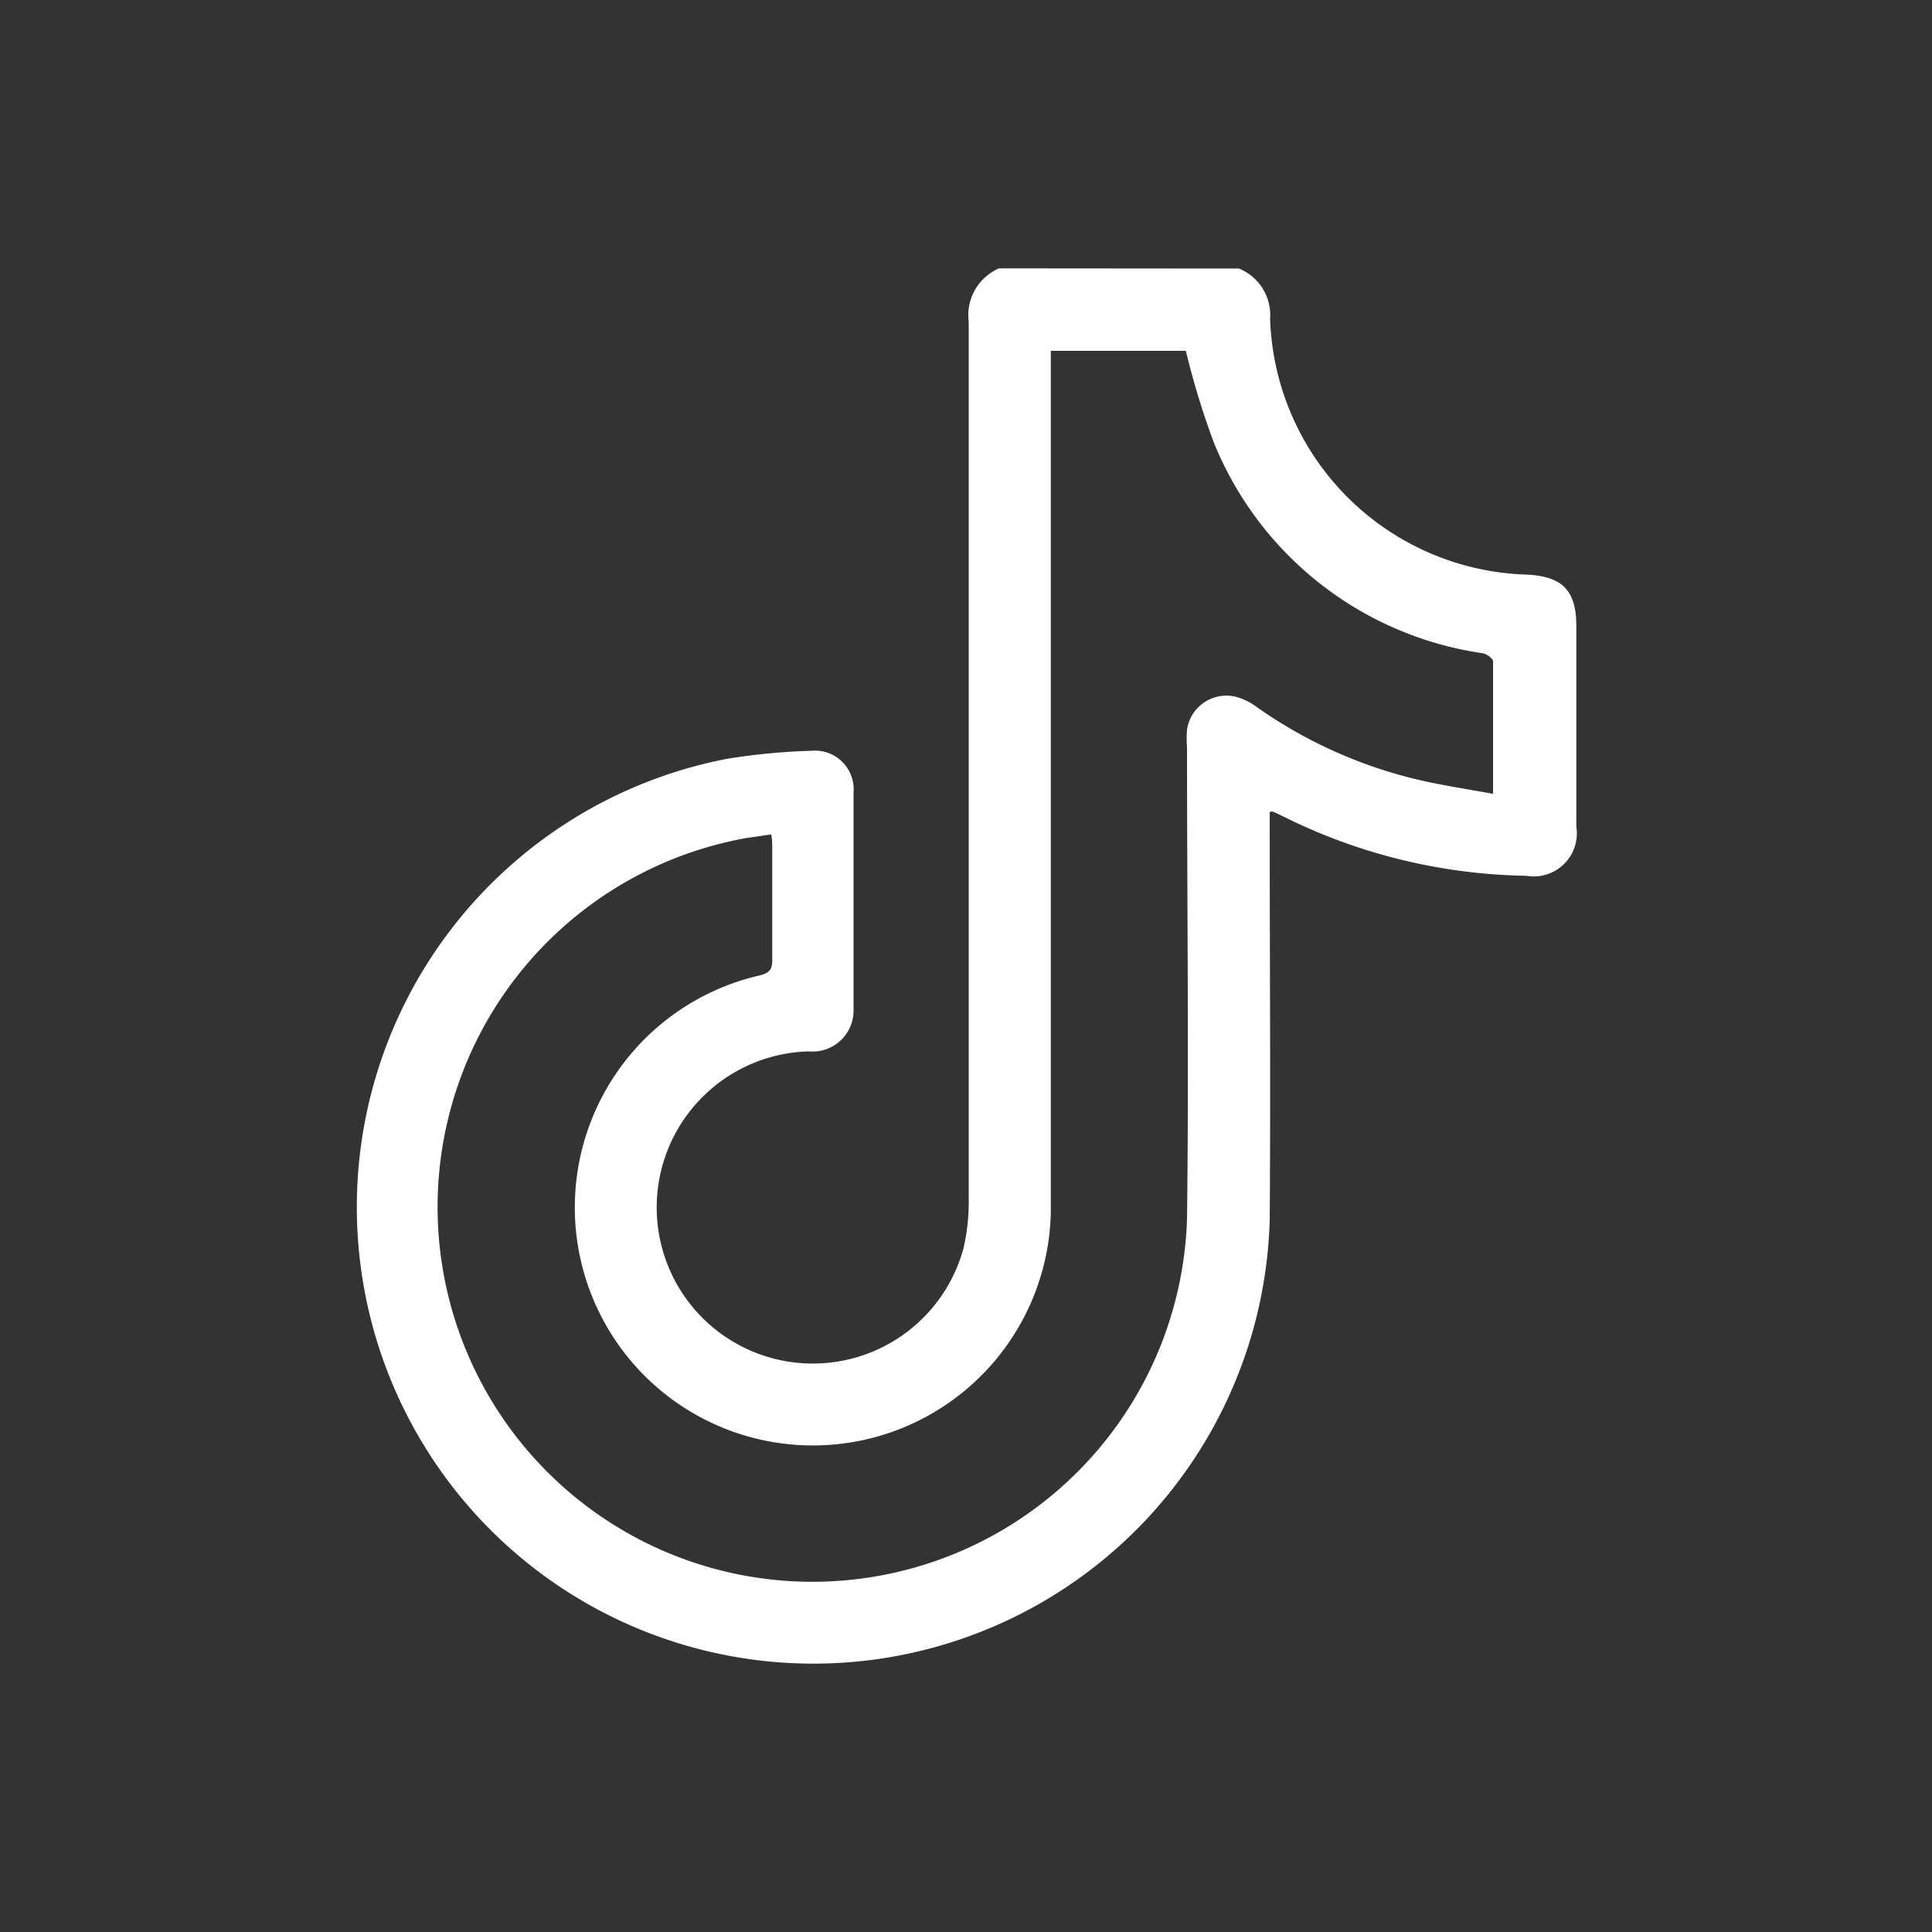 <svg id="Livello_1" data-name="Livello 1" xmlns="http://www.w3.org/2000/svg" viewBox="0 0 100 100"><rect x="0" y="0" width="100" height="100" fill="#333333" stroke="none"/><defs><style>.cls-1{fill:#fff;}</style></defs><path class="cls-1" d="M64.13,13.9a2.6,2.6,0,0,1,1.61,2.6A13.7,13.7,0,0,0,79,29.74c1.88.09,2.59.82,2.59,2.67V42.78A2.23,2.23,0,0,1,79,45.33a29.18,29.18,0,0,1-12.56-3.06c-.17-.08-.33-.17-.51-.24s-.08,0-.21,0v.81c0,6.77.05,13.54,0,20.31A23.63,23.63,0,1,1,37.61,39.28,33.21,33.21,0,0,1,42,38.86,2,2,0,0,1,44.18,41q0,5.64,0,11.28a2.12,2.12,0,0,1-2.31,2.14,8.08,8.08,0,1,0,8,10.19A10.64,10.64,0,0,0,50.14,62q0-22.66,0-45.35a2.64,2.64,0,0,1,1.57-2.76Zm-9.74,4.26V44.91c0,6,0,11.9,0,17.84A12.32,12.32,0,1,1,39.31,50.49c.54-.13.67-.33.66-.84,0-1.93,0-3.85,0-5.78,0-.2,0-.41-.05-.68l-1.31.19A19.4,19.4,0,1,0,61.44,63.09c.1-8.13,0-16.27,0-24.4a5.62,5.62,0,0,1,0-.92,2.06,2.06,0,0,1,2.55-1.7,3.3,3.3,0,0,1,1.12.57,24.15,24.15,0,0,0,8.17,3.69c1.29.31,2.6.5,4,.76,0-2.4,0-4.63,0-6.86,0-.15-.34-.39-.55-.42a17.76,17.76,0,0,1-13.9-10.9,41,41,0,0,1-1.45-4.75Z"/></svg>